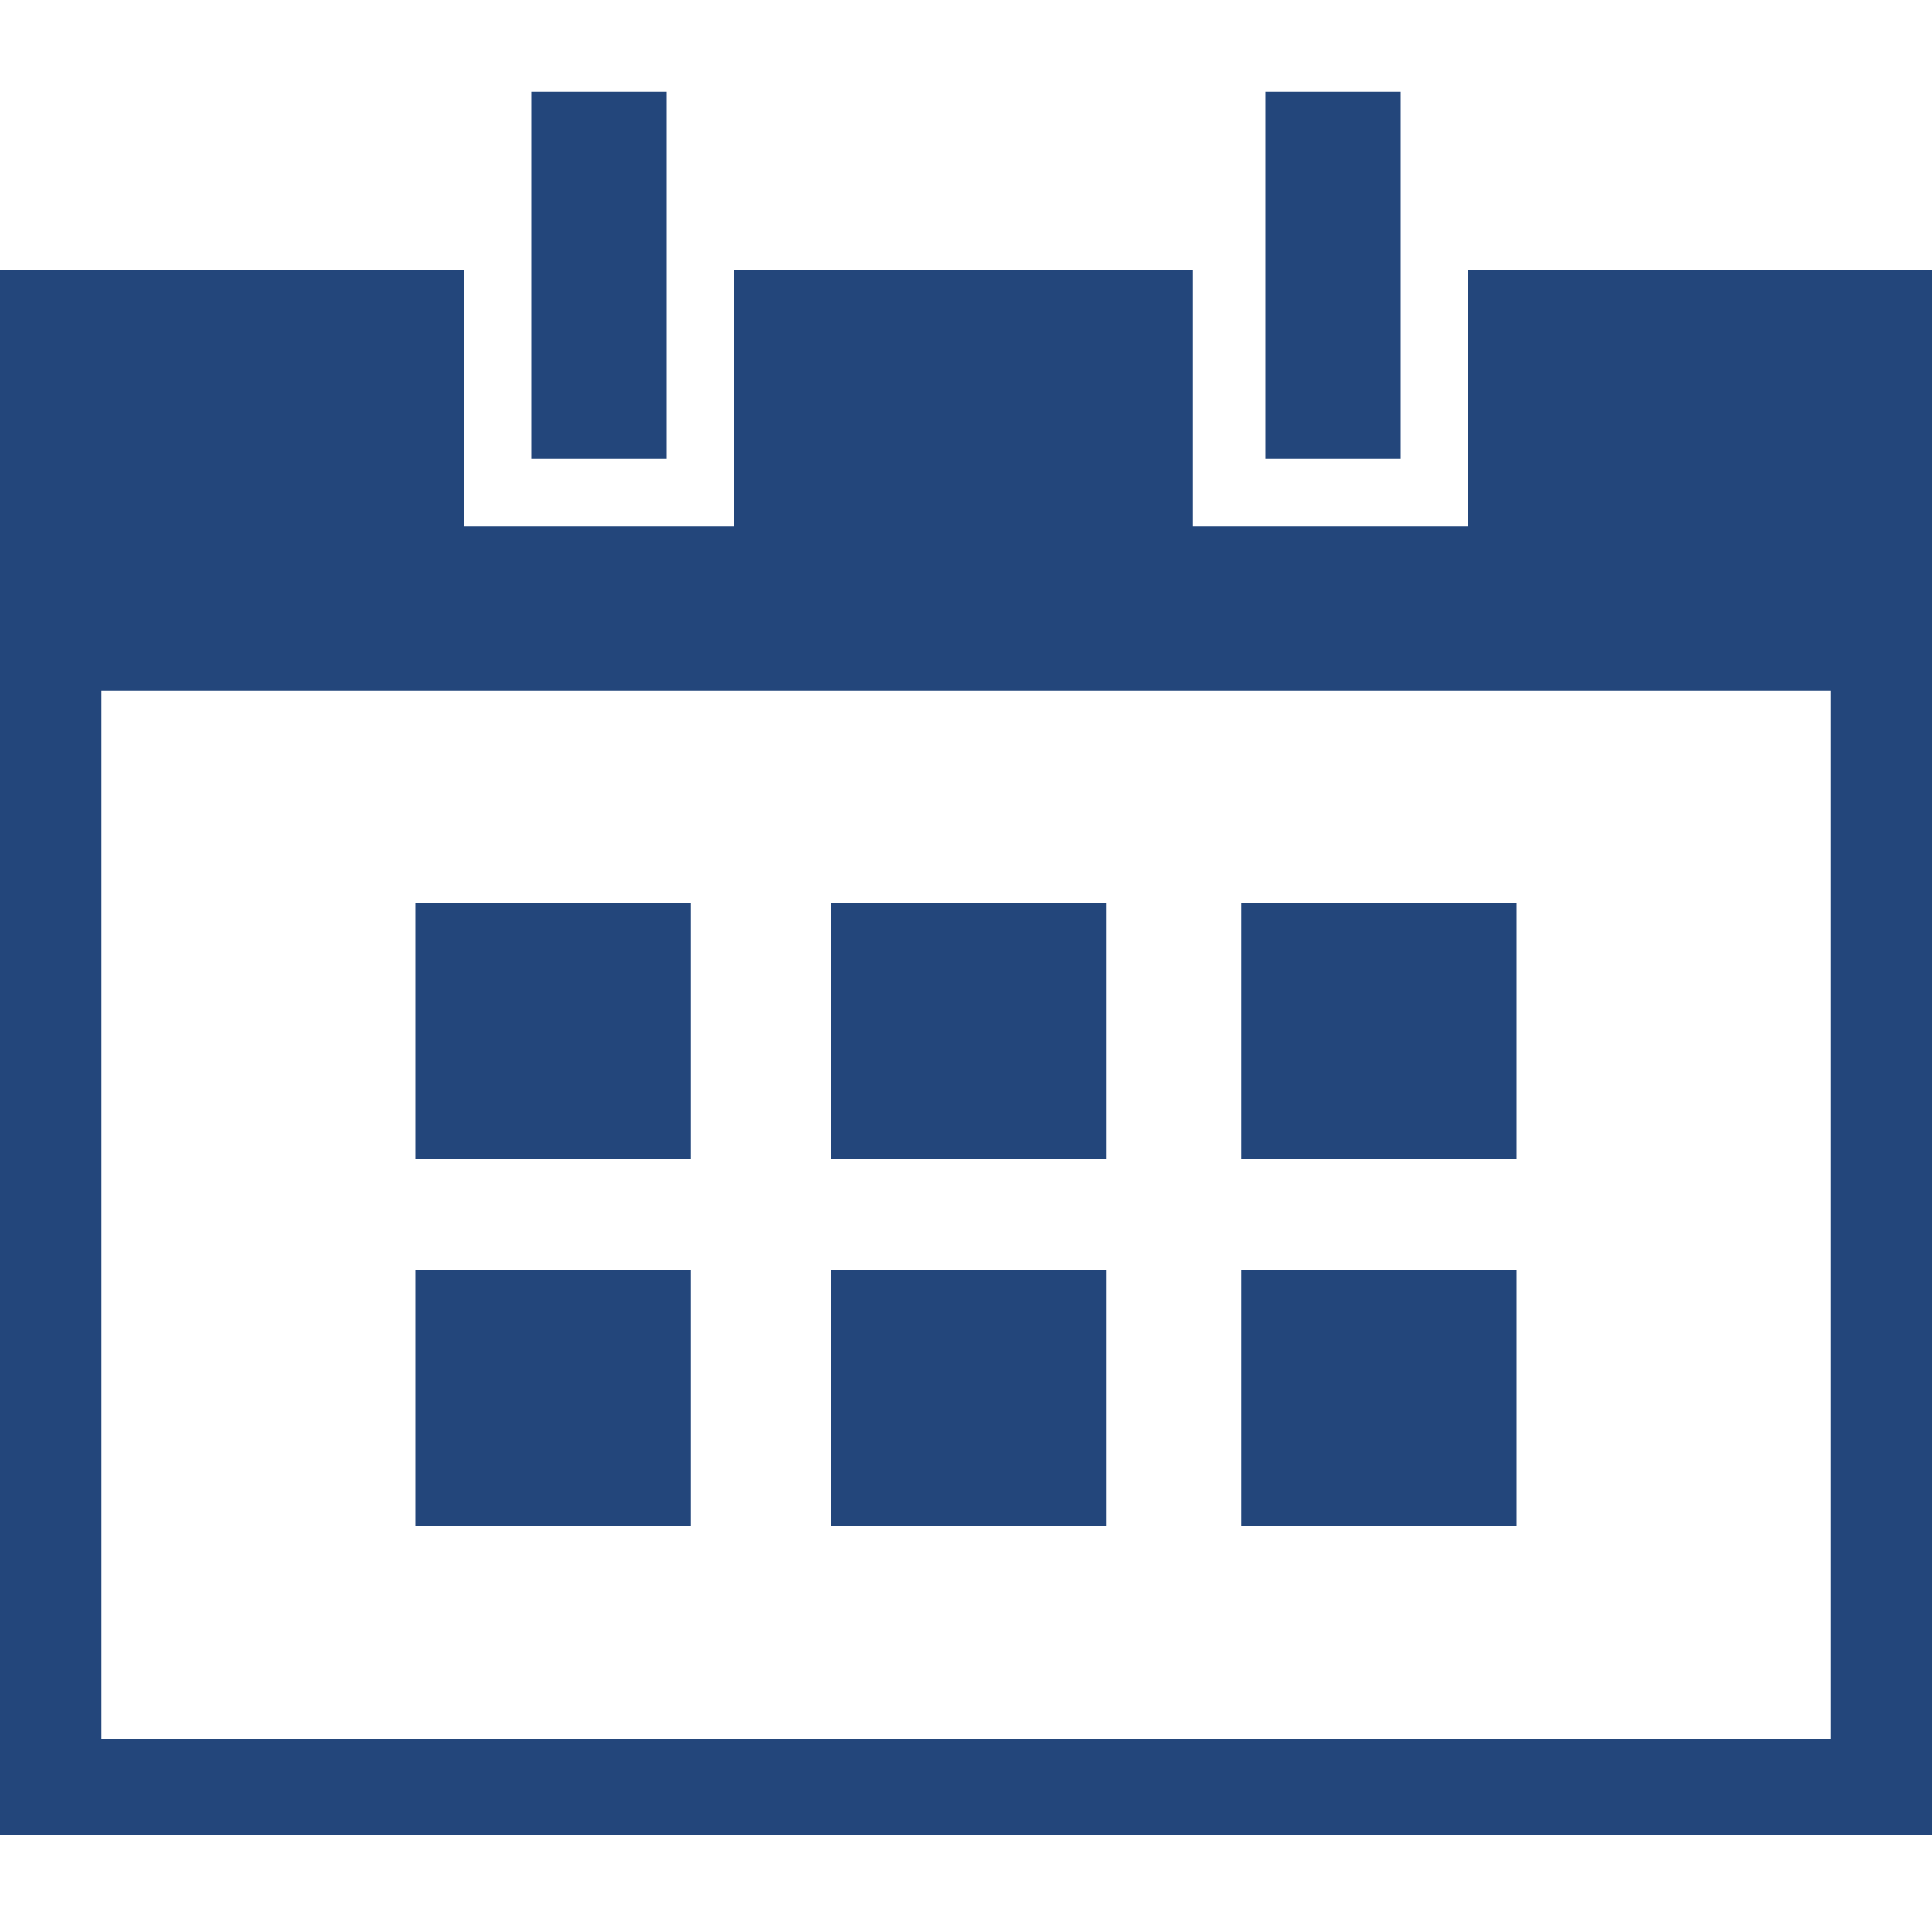 <?xml version="1.0" encoding="utf-8"?>
<!-- Generator: Adobe Illustrator 28.0.0, SVG Export Plug-In . SVG Version: 6.00 Build 0)  -->
<svg version="1.1" id="レイヤー_1" xmlns="http://www.w3.org/2000/svg" xmlns:xlink="http://www.w3.org/1999/xlink" x="0px"
	 y="0px" width="40px" height="40px" viewBox="0 0 40 40" style="enable-background:new 0 0 40 40;" xml:space="preserve">
<style type="text/css">
	.st0{fill:#FFFFFF;}
	.st1{fill:#23467B;}
	.st2{fill:#91A2BD;}
	.st3{fill:#D6E3F2;}
	.st4{fill:#4F6B95;}
	.st5{fill:#AEBBCE;}
	.st6{fill:#C4A961;}
</style>
<g>
	<path class="st1" d="M40,5.6h-9.6v5.3h-5.7V5.6h-9.5v5.3H9.6V5.6H0v32.4h40V5.6z M37.9,36H2.1V14.3h35.8V36z"/>
	<rect x="8.6" y="18.7" class="st1" width="5.7" height="5.3"/>
	<rect x="17.2" y="18.7" class="st1" width="5.7" height="5.3"/>
	<rect x="25.7" y="18.7" class="st1" width="5.7" height="5.3"/>
	<rect x="8.6" y="26.3" class="st1" width="5.7" height="5.3"/>
	<rect x="17.2" y="26.3" class="st1" width="5.7" height="5.3"/>
	<rect x="25.7" y="26.3" class="st1" width="5.7" height="5.3"/>
	<rect x="11" y="1.9" class="st1" width="2.8" height="7.6"/>
	<rect x="26.2" y="1.9" class="st1" width="2.8" height="7.6"/>
</g>
</svg>
